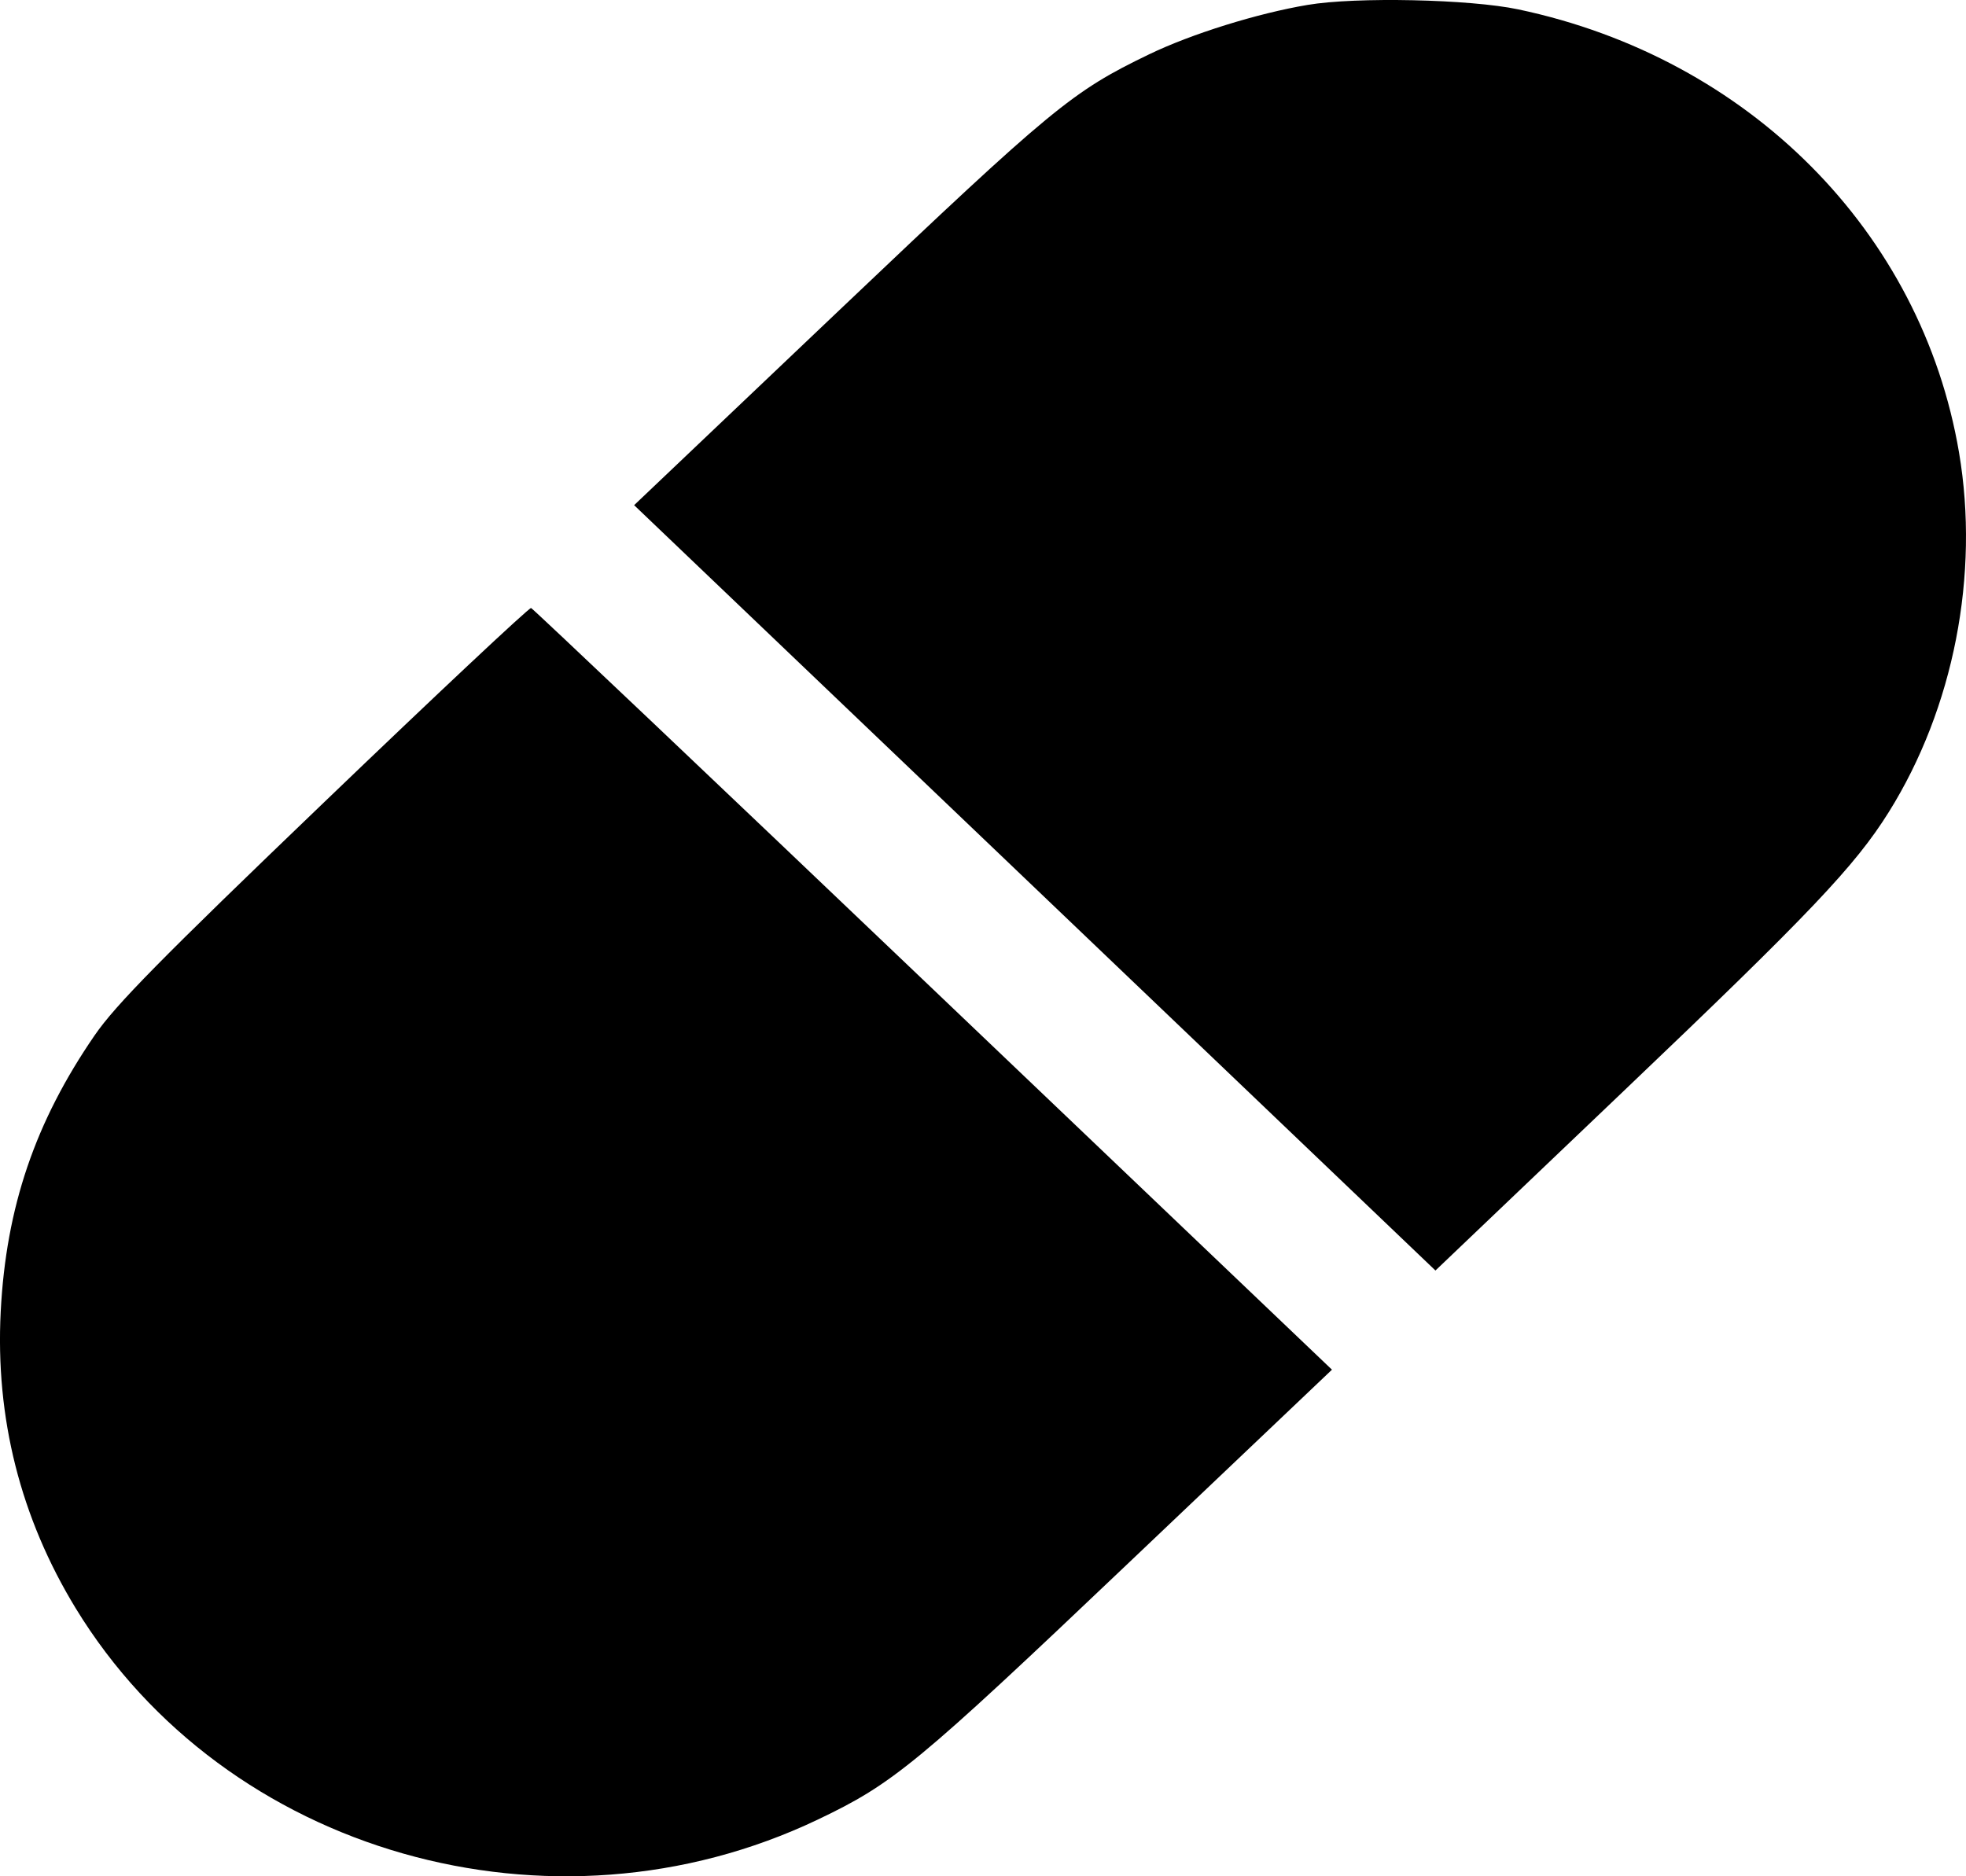 <svg width="22" height="21" viewBox="0 0 22 21" fill="none" xmlns="http://www.w3.org/2000/svg">
<path fill-rule="evenodd" clip-rule="evenodd" d="M14.632 0.055C14.072 0.149 13.333 0.379 12.857 0.609C11.997 1.024 11.781 1.202 9.395 3.469L7.096 5.654L11.58 9.937L16.063 14.22L18.184 12.197C20.256 10.222 20.759 9.692 21.136 9.089C21.862 7.927 22.154 6.432 21.922 5.065C21.503 2.593 19.571 0.65 16.99 0.105C16.451 -0.009 15.174 -0.037 14.632 0.055ZM3.629 8.977C1.801 10.731 1.294 11.246 1.059 11.588C0.394 12.555 0.068 13.511 0.008 14.679C-0.053 15.87 0.229 16.986 0.847 18C2.522 20.745 6.172 21.786 9.15 20.366C9.998 19.962 10.257 19.748 12.628 17.494L14.905 15.33L10.443 11.074C7.989 8.733 5.964 6.812 5.943 6.805C5.922 6.798 4.881 7.775 3.629 8.977Z" fill="black"/>
</svg>

